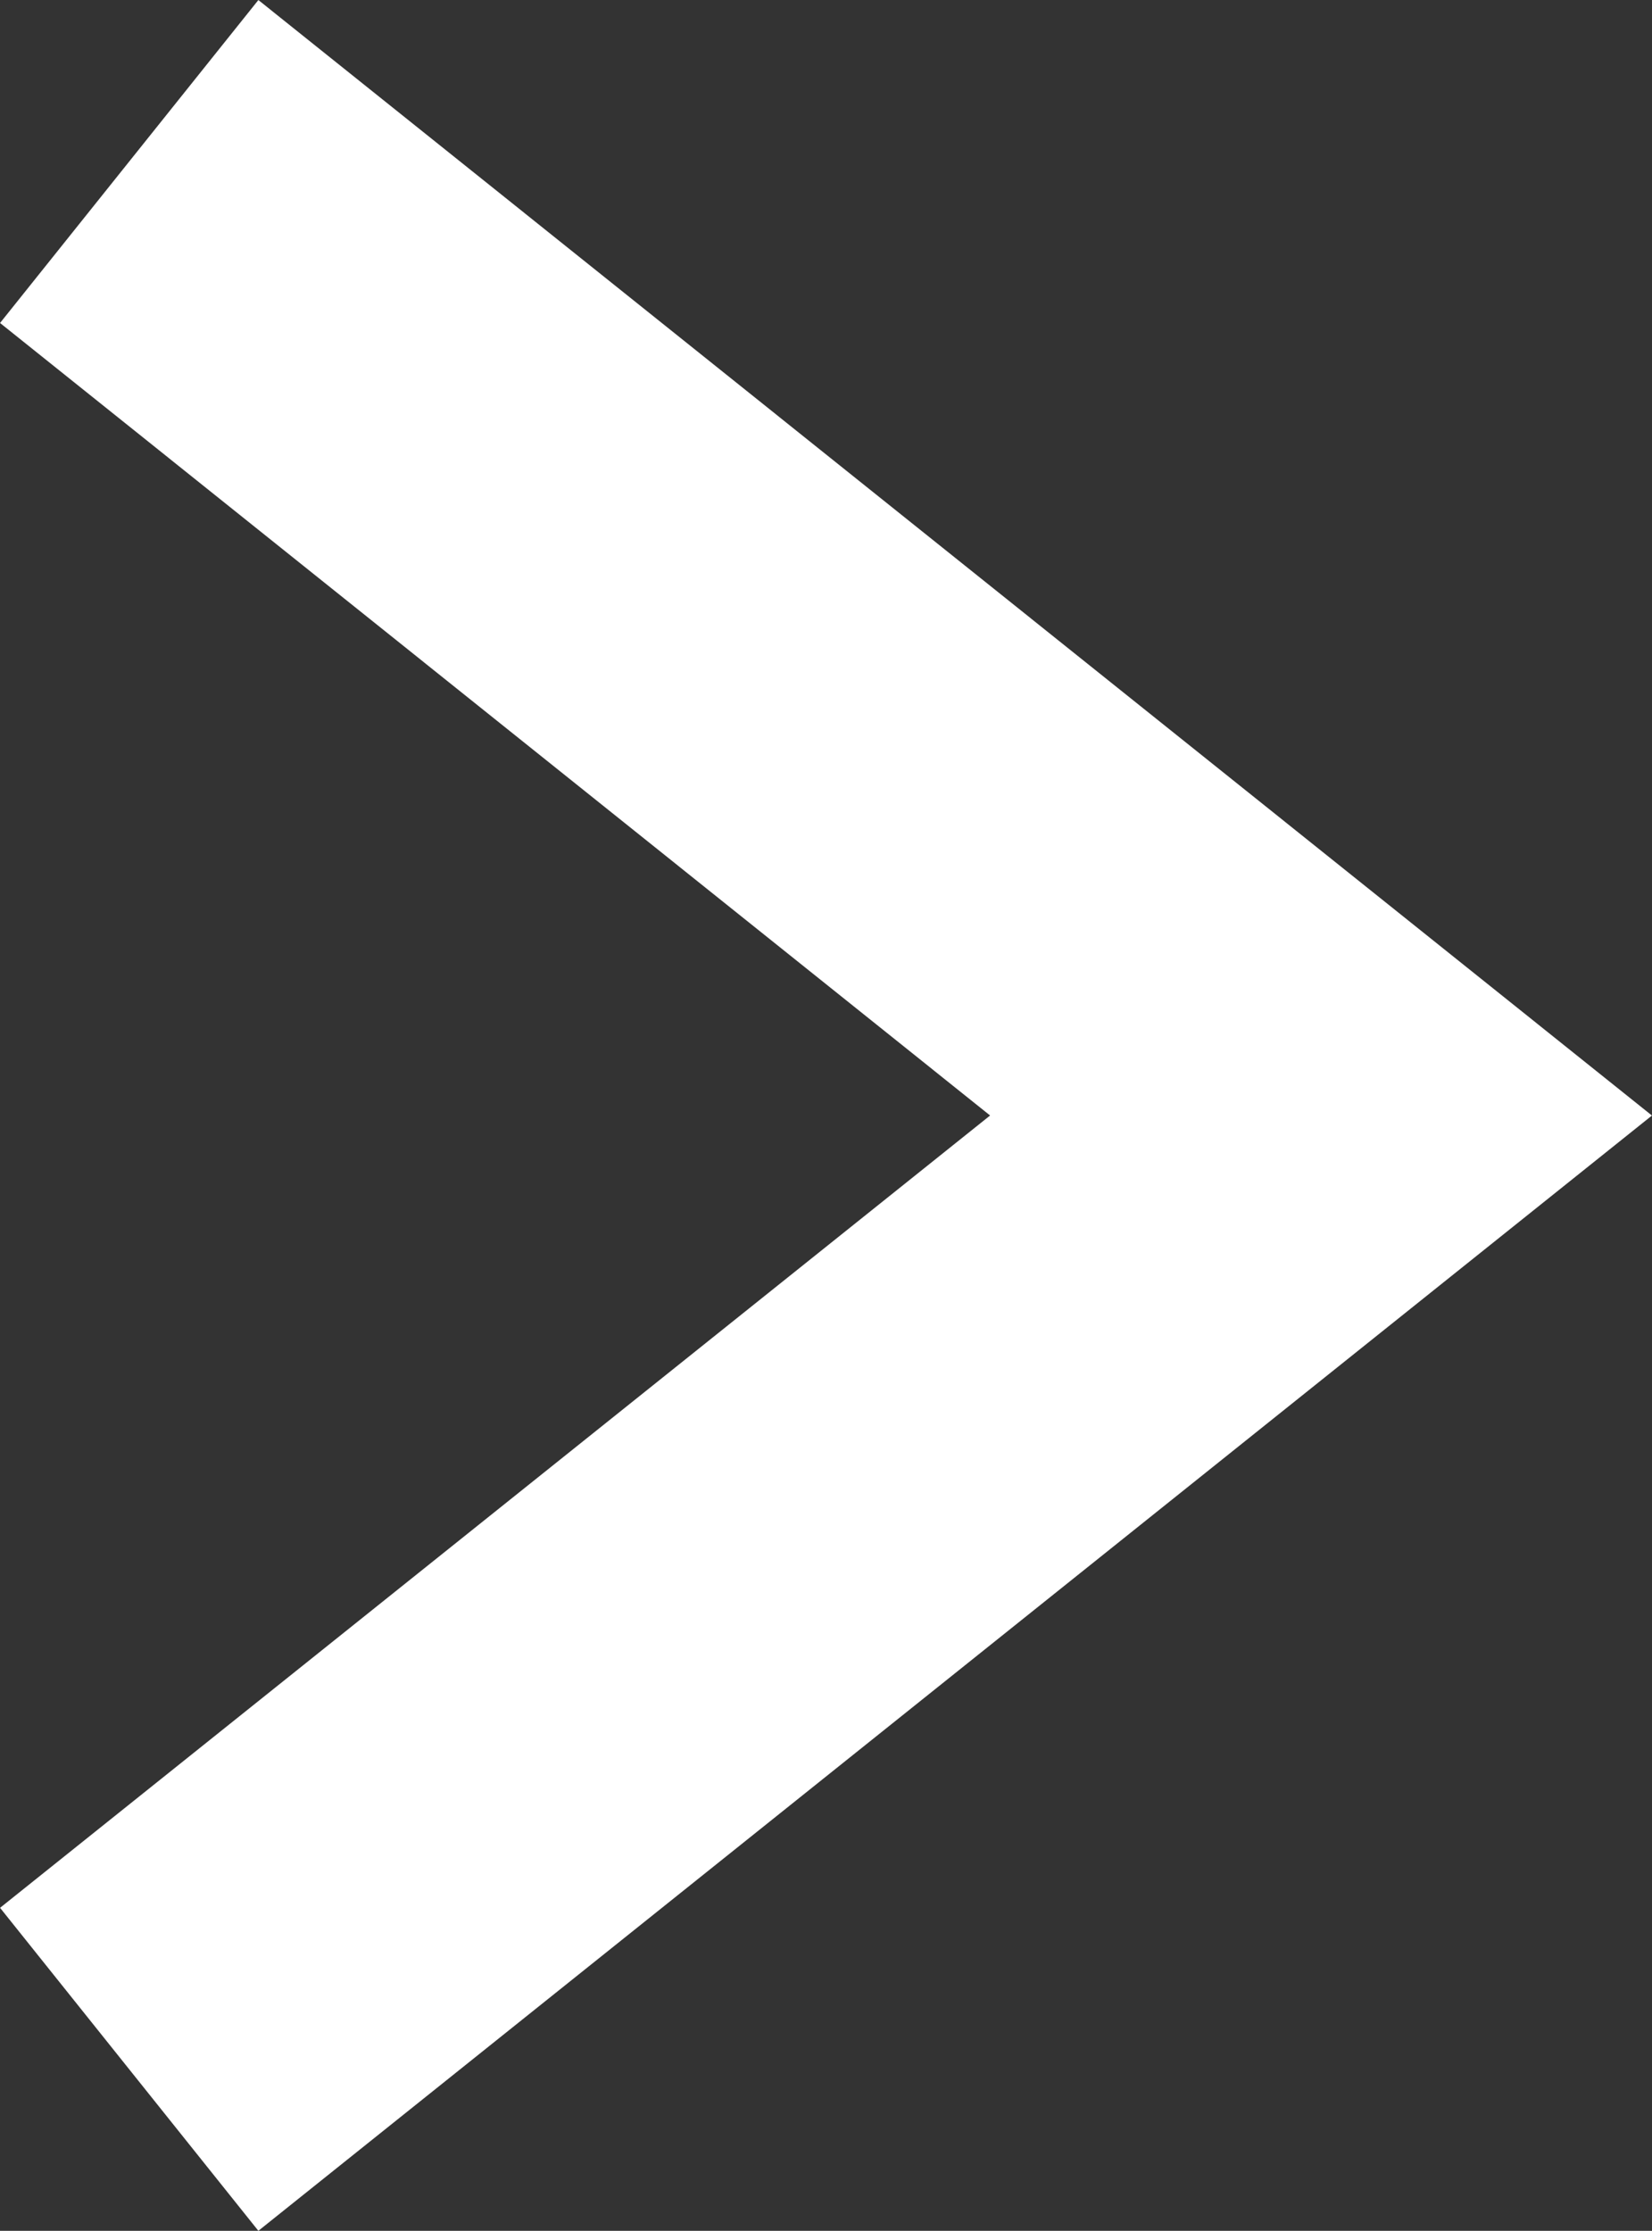 <svg xmlns="http://www.w3.org/2000/svg" width="7.991" height="10.787" viewBox="0 0 7.991 10.787">
  <rect x="0" y="0" width="7.991" height="10.787" fill="#333333" stroke="none"/>
  <path id="arow" d="M0,0,5.765,4.613,0,9.225" transform="translate(0.625 0.781)" fill="none" stroke="#fff" stroke-width="2"/>
</svg>
